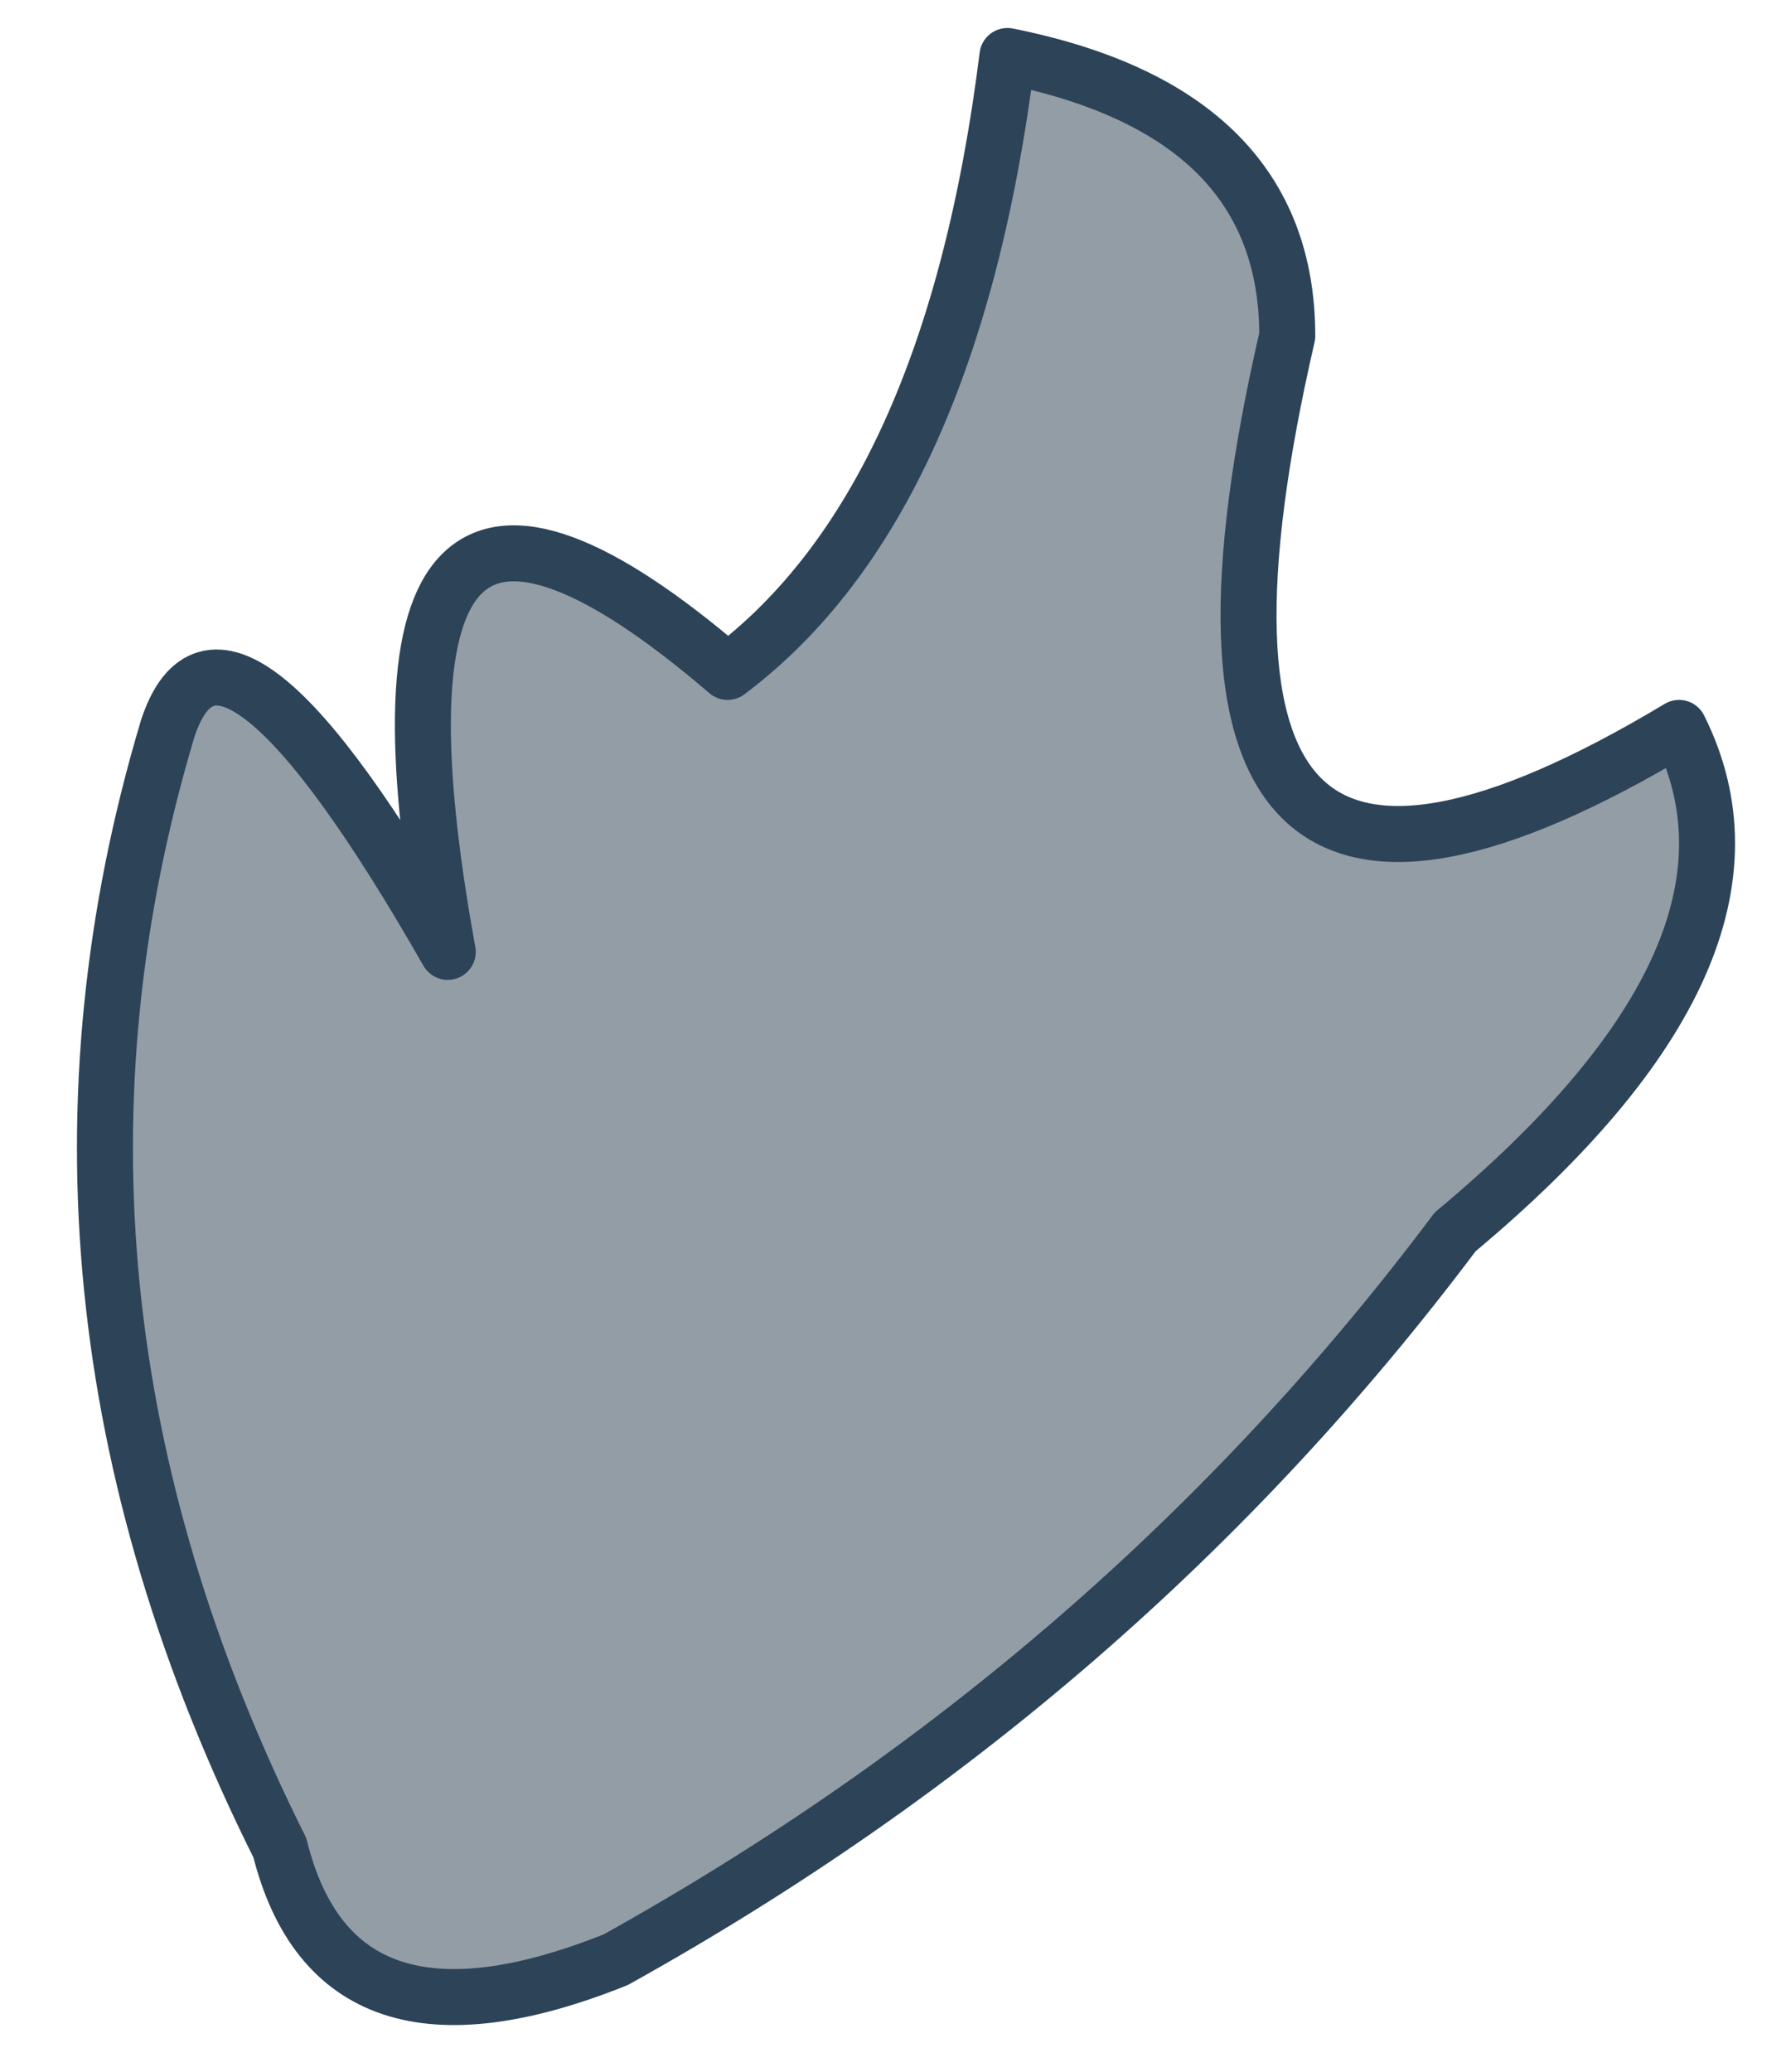 <?xml version="1.0" encoding="UTF-8" standalone="no"?>
<svg xmlns:xlink="http://www.w3.org/1999/xlink" height="1.85px" width="1.6px" xmlns="http://www.w3.org/2000/svg">
  <g transform="matrix(1.0, 0.0, 0.0, 1.0, 4.85, 3.25)">
    <path d="M-3.7 -2.95 Q-3.85 -2.3 -3.35 -2.6 -3.25 -2.4 -3.55 -2.15 -3.85 -1.75 -4.3 -1.5 -4.55 -1.4 -4.6 -1.6 -4.85 -2.1 -4.7 -2.6 -4.65 -2.75 -4.45 -2.4 -4.55 -2.95 -4.2 -2.65 -4.0 -2.8 -3.95 -3.2 -3.7 -3.15 -3.7 -2.95" fill="#929da6" fill-rule="evenodd" stroke="none"/>
    <path d="M-3.7 -2.95 Q-3.7 -3.15 -3.95 -3.2 -4.0 -2.8 -4.2 -2.65 -4.55 -2.95 -4.45 -2.4 -4.65 -2.75 -4.7 -2.6 -4.85 -2.1 -4.6 -1.6 -4.55 -1.4 -4.3 -1.5 -3.85 -1.75 -3.55 -2.15 -3.25 -2.4 -3.35 -2.6 -3.85 -2.3 -3.7 -2.95 Z" fill="none" stroke="#2c4358" stroke-linecap="round" stroke-linejoin="round" stroke-width="0.05"/>
  </g>
</svg>
